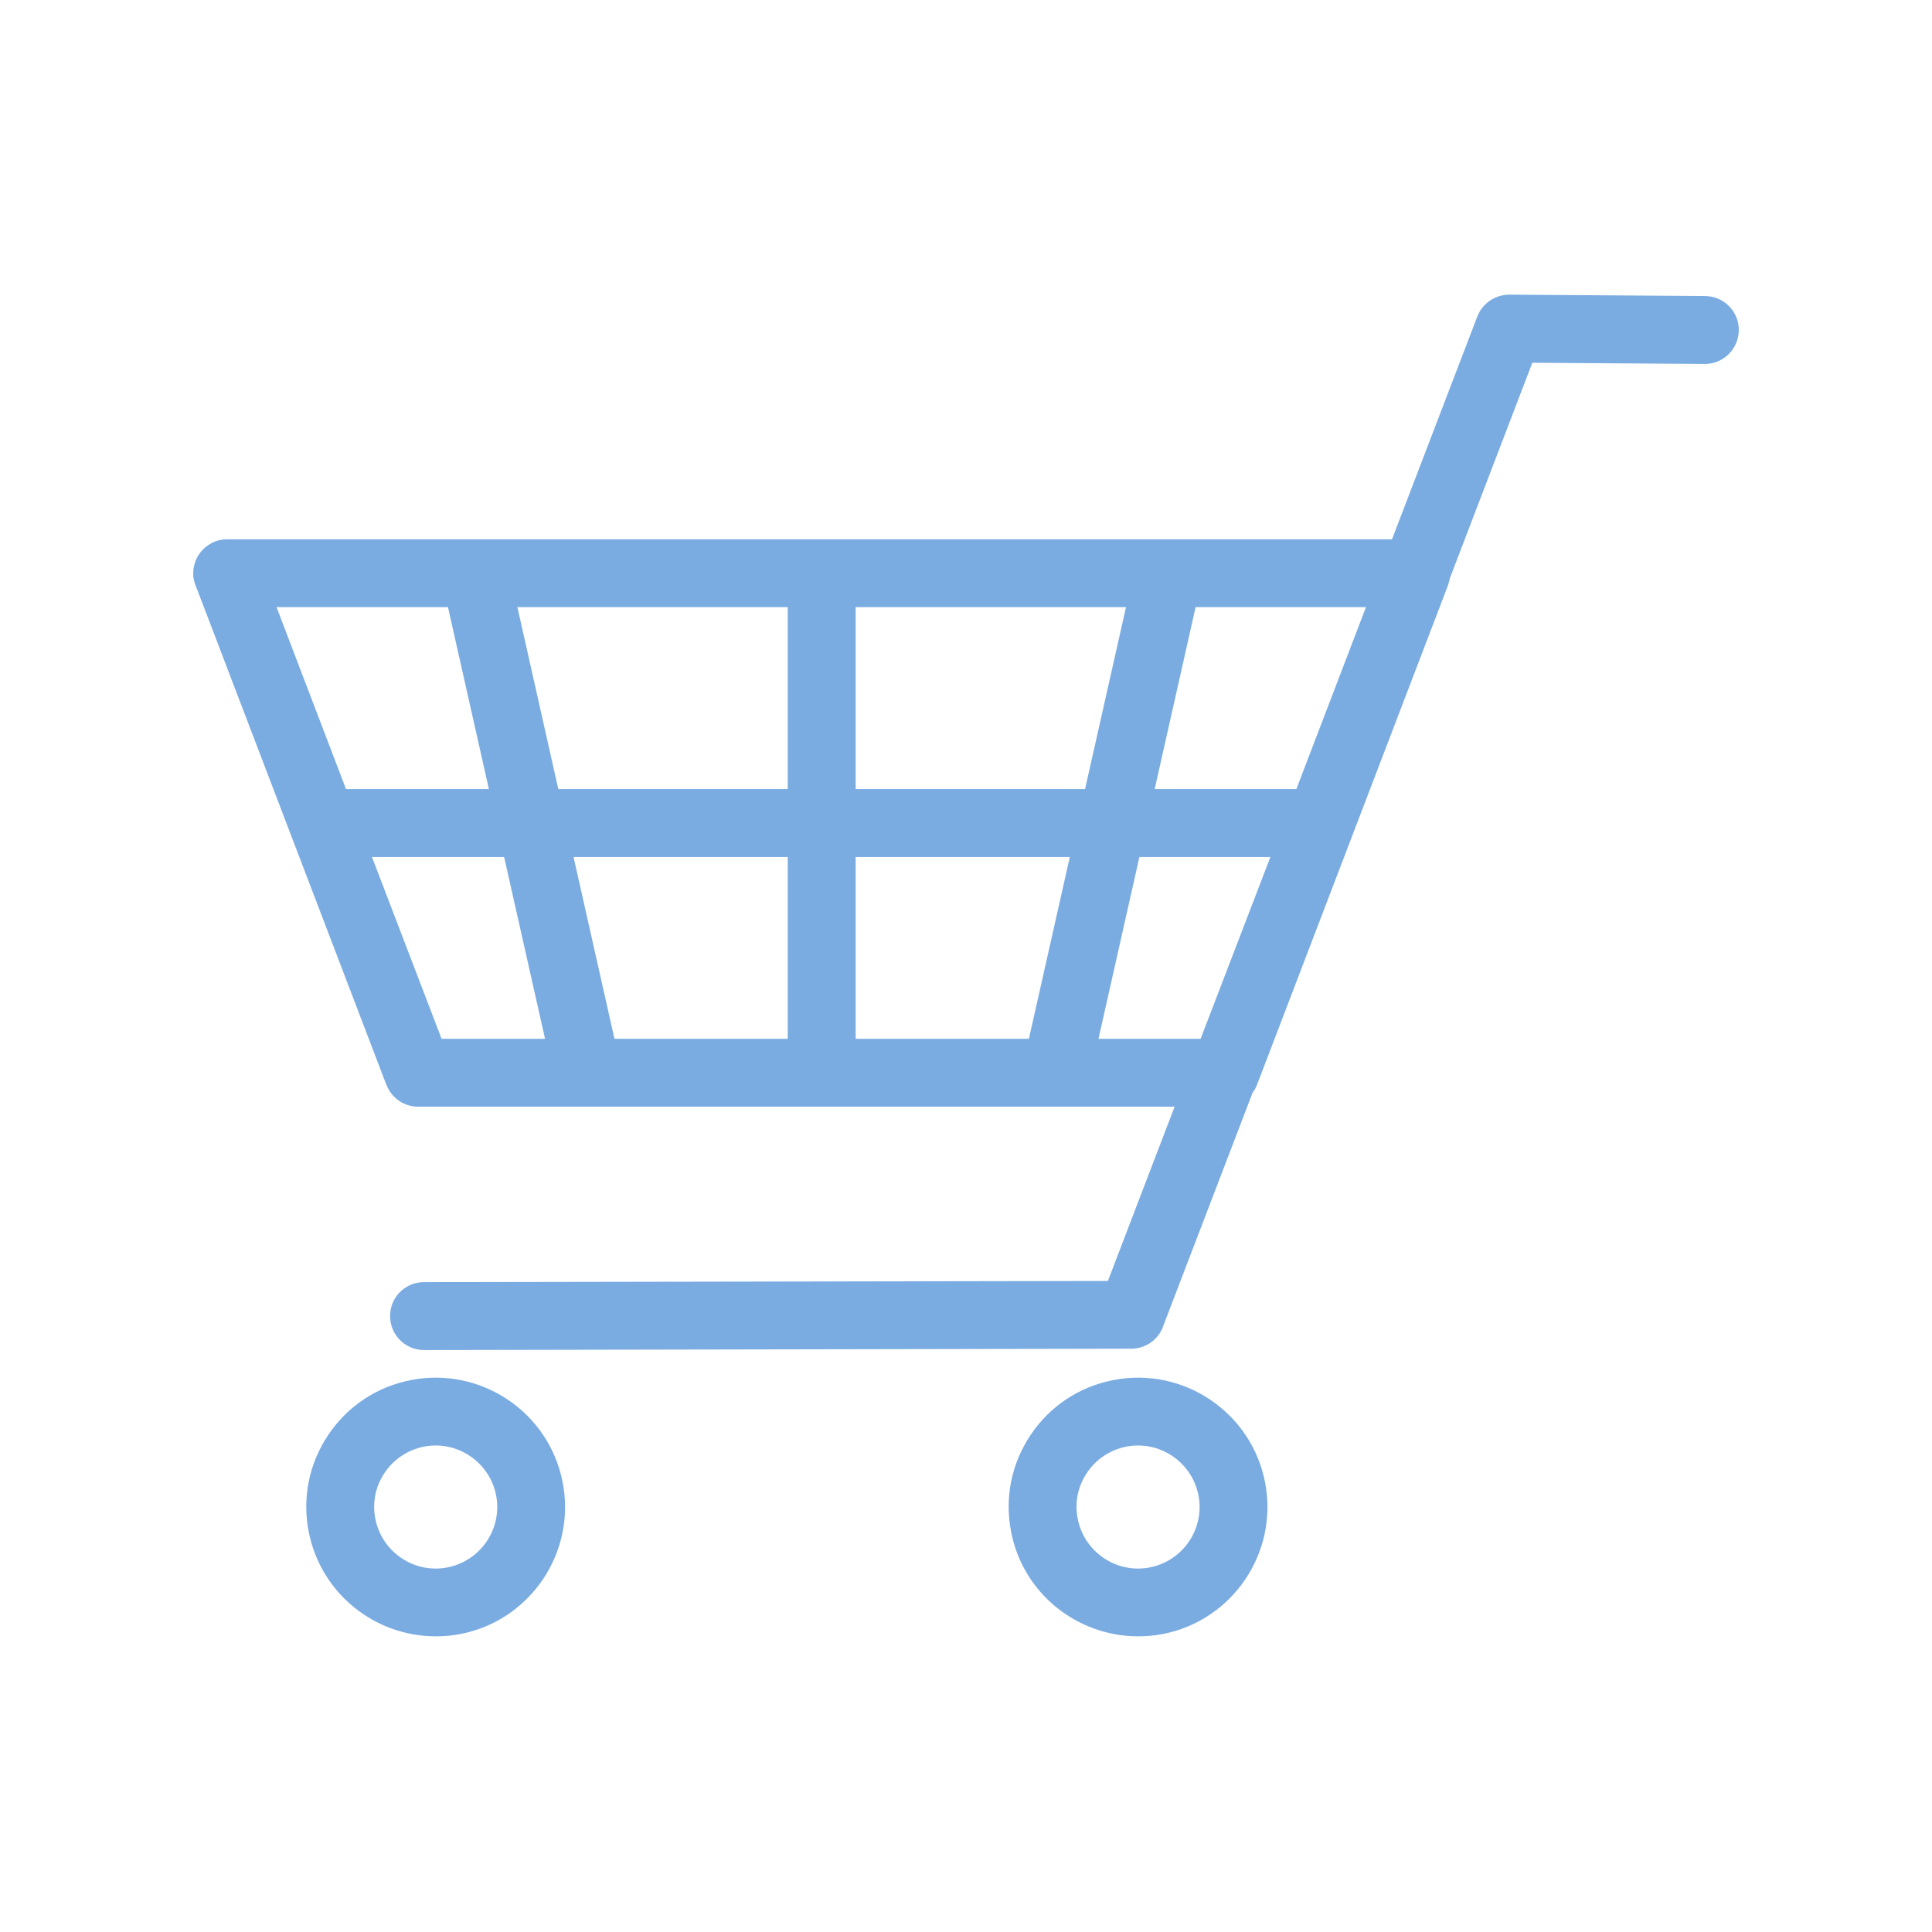 <?xml version="1.0" encoding="UTF-8"?> <svg xmlns="http://www.w3.org/2000/svg" xmlns:xlink="http://www.w3.org/1999/xlink" width="60" zoomAndPan="magnify" viewBox="0 0 45 45" height="60" preserveAspectRatio="xMidYMid meet" version="1.0"><defs><clipPath id="0ef85632ba"><path d="M 4.5 6.863 L 40.5 6.863 L 40.5 32 L 4.5 32 Z M 4.5 6.863 " clip-rule="nonzero"></path></clipPath><clipPath id="8c69231b7a"><path d="M 7 32 L 14 32 L 14 38.363 L 7 38.363 Z M 7 32 " clip-rule="nonzero"></path></clipPath><clipPath id="4e159366c2"><path d="M 23 32 L 30 32 L 30 38.363 L 23 38.363 Z M 23 32 " clip-rule="nonzero"></path></clipPath></defs><rect x="-4.5" width="54" fill="#ffffff" y="-4.5" height="54" fill-opacity="1"></rect><rect x="-4.5" width="54" fill="#ffffff" y="-4.5" height="54" fill-opacity="1"></rect><g clip-path="url(#0ef85632ba)"><path fill="#7aace1" d="M 25.586 24.195 L 26.539 19.961 L 29.59 19.961 L 27.965 24.195 Z M 19.93 18.379 L 19.93 14.141 L 26.227 14.141 L 25.273 18.379 Z M 19.93 19.961 L 24.918 19.961 L 23.965 24.195 L 19.93 24.195 Z M 13.359 19.961 L 18.348 19.961 L 18.348 24.195 L 14.312 24.195 Z M 12.051 14.141 L 18.348 14.141 L 18.348 18.379 L 13.004 18.379 Z M 11.387 18.379 L 8.059 18.379 L 6.441 14.141 L 10.434 14.141 Z M 10.285 24.195 L 8.664 19.961 L 11.742 19.961 L 12.695 24.195 Z M 30.195 18.379 L 26.895 18.379 L 27.848 14.141 L 31.816 14.141 Z M 39.715 6.895 L 35.164 6.863 C 35.133 6.863 35.102 6.867 35.07 6.867 C 35.07 6.867 35.066 6.867 35.066 6.871 C 35.043 6.871 35.02 6.875 34.996 6.879 C 34.992 6.879 34.988 6.883 34.984 6.883 C 34.965 6.887 34.941 6.891 34.922 6.898 C 34.918 6.898 34.914 6.902 34.906 6.902 C 34.887 6.91 34.871 6.914 34.852 6.922 C 34.848 6.926 34.84 6.926 34.836 6.93 C 34.816 6.938 34.797 6.945 34.781 6.957 C 34.777 6.957 34.773 6.961 34.77 6.961 C 34.75 6.973 34.73 6.984 34.715 6.996 C 34.711 6.996 34.707 7 34.703 7 C 34.688 7.016 34.668 7.027 34.648 7.043 C 34.648 7.043 34.648 7.043 34.645 7.047 C 34.629 7.059 34.609 7.078 34.594 7.094 C 34.594 7.094 34.59 7.094 34.59 7.094 C 34.574 7.113 34.559 7.129 34.543 7.148 C 34.543 7.148 34.539 7.148 34.539 7.152 C 34.523 7.168 34.512 7.188 34.496 7.207 C 34.496 7.211 34.496 7.211 34.492 7.211 C 34.48 7.23 34.469 7.25 34.457 7.27 C 34.457 7.273 34.453 7.277 34.453 7.281 C 34.441 7.301 34.434 7.32 34.426 7.34 C 34.422 7.344 34.422 7.348 34.418 7.355 C 34.414 7.359 34.414 7.367 34.41 7.371 L 32.422 12.562 L 5.293 12.562 C 5.266 12.562 5.238 12.562 5.211 12.566 C 5.188 12.566 5.16 12.57 5.137 12.578 C 5.133 12.578 5.133 12.578 5.129 12.578 C 5.109 12.582 5.086 12.586 5.066 12.594 C 5.062 12.598 5.055 12.598 5.051 12.598 C 5.035 12.602 5.023 12.609 5.008 12.613 C 5.004 12.613 5 12.617 4.992 12.621 C 4.988 12.621 4.984 12.625 4.977 12.625 C 4.957 12.633 4.941 12.645 4.922 12.652 C 4.918 12.656 4.914 12.656 4.91 12.66 C 4.891 12.672 4.871 12.684 4.852 12.695 C 4.852 12.695 4.848 12.695 4.848 12.699 C 4.828 12.711 4.809 12.727 4.789 12.742 C 4.77 12.758 4.75 12.773 4.734 12.793 C 4.734 12.793 4.73 12.793 4.73 12.793 C 4.715 12.809 4.699 12.828 4.684 12.848 C 4.684 12.848 4.68 12.848 4.68 12.852 C 4.664 12.867 4.652 12.887 4.641 12.906 C 4.637 12.91 4.637 12.91 4.633 12.914 C 4.621 12.934 4.609 12.949 4.602 12.969 C 4.598 12.973 4.594 12.977 4.594 12.98 C 4.582 13 4.574 13.02 4.566 13.035 C 4.566 13.043 4.562 13.047 4.559 13.055 C 4.551 13.07 4.547 13.09 4.539 13.109 C 4.539 13.113 4.535 13.121 4.535 13.125 C 4.527 13.145 4.523 13.164 4.52 13.188 C 4.52 13.191 4.516 13.195 4.516 13.199 C 4.512 13.223 4.508 13.246 4.504 13.27 C 4.504 13.27 4.504 13.27 4.504 13.273 C 4.5 13.324 4.5 13.379 4.504 13.434 C 4.508 13.457 4.512 13.48 4.516 13.508 C 4.516 13.508 4.516 13.512 4.52 13.516 C 4.523 13.535 4.527 13.555 4.535 13.578 C 4.535 13.582 4.535 13.586 4.539 13.594 C 4.543 13.605 4.547 13.621 4.555 13.633 L 9 25.27 C 9.004 25.273 9.004 25.277 9.008 25.281 C 9.012 25.289 9.016 25.301 9.02 25.309 C 9.023 25.324 9.031 25.336 9.039 25.348 C 9.043 25.355 9.047 25.363 9.051 25.371 C 9.059 25.391 9.07 25.406 9.082 25.426 C 9.082 25.426 9.086 25.43 9.086 25.43 C 9.098 25.449 9.113 25.469 9.129 25.488 C 9.129 25.492 9.133 25.492 9.133 25.492 C 9.148 25.512 9.16 25.527 9.176 25.539 C 9.18 25.543 9.184 25.547 9.188 25.551 C 9.203 25.566 9.215 25.578 9.23 25.59 C 9.234 25.594 9.238 25.598 9.242 25.602 C 9.258 25.613 9.277 25.629 9.297 25.641 C 9.301 25.645 9.301 25.645 9.301 25.645 C 9.32 25.656 9.336 25.668 9.355 25.676 C 9.363 25.684 9.371 25.684 9.379 25.691 C 9.391 25.695 9.402 25.703 9.418 25.707 C 9.426 25.711 9.434 25.715 9.445 25.719 C 9.457 25.727 9.473 25.73 9.488 25.734 C 9.496 25.738 9.504 25.742 9.512 25.742 C 9.531 25.75 9.551 25.754 9.574 25.758 C 9.582 25.762 9.586 25.762 9.594 25.762 C 9.613 25.766 9.629 25.77 9.648 25.773 C 9.656 25.773 9.66 25.773 9.664 25.773 C 9.691 25.777 9.715 25.777 9.742 25.777 C 9.742 25.777 9.742 25.777 9.746 25.777 L 27.359 25.777 L 25.805 29.836 L 9.875 29.863 C 9.438 29.863 9.082 30.219 9.086 30.656 C 9.086 31.09 9.438 31.445 9.875 31.445 L 26.344 31.414 C 26.344 31.414 26.348 31.414 26.348 31.414 C 26.375 31.414 26.398 31.414 26.426 31.41 C 26.43 31.41 26.438 31.41 26.441 31.41 C 26.461 31.406 26.477 31.402 26.496 31.402 C 26.504 31.398 26.508 31.398 26.516 31.395 C 26.539 31.391 26.559 31.387 26.582 31.379 C 26.59 31.379 26.598 31.375 26.602 31.371 C 26.617 31.367 26.633 31.363 26.645 31.355 C 26.656 31.352 26.664 31.348 26.672 31.344 C 26.688 31.34 26.699 31.332 26.711 31.328 C 26.719 31.32 26.727 31.316 26.734 31.312 C 26.754 31.305 26.773 31.293 26.793 31.277 C 26.812 31.266 26.832 31.25 26.848 31.234 C 26.852 31.234 26.855 31.23 26.859 31.227 C 26.875 31.215 26.891 31.199 26.902 31.188 C 26.906 31.184 26.91 31.18 26.914 31.176 C 26.93 31.16 26.941 31.145 26.957 31.129 C 26.957 31.129 26.961 31.125 26.961 31.125 C 26.977 31.105 26.988 31.086 27.004 31.066 C 27.008 31.062 27.008 31.059 27.008 31.059 C 27.02 31.043 27.031 31.023 27.039 31.008 C 27.043 31 27.047 30.992 27.051 30.984 C 27.059 30.973 27.062 30.961 27.07 30.949 C 27.074 30.938 27.078 30.926 27.082 30.918 C 27.086 30.914 27.086 30.91 27.086 30.906 L 29.176 25.449 C 29.219 25.395 29.25 25.336 29.277 25.27 L 33.727 13.633 C 33.73 13.621 33.734 13.605 33.738 13.594 C 33.742 13.586 33.742 13.582 33.742 13.578 C 33.75 13.555 33.754 13.535 33.762 13.516 C 33.762 13.512 33.762 13.508 33.762 13.508 C 33.766 13.492 33.766 13.48 33.77 13.469 L 35.691 8.449 L 39.703 8.477 C 39.707 8.477 39.707 8.477 39.711 8.477 C 40.145 8.477 40.496 8.125 40.5 7.691 C 40.504 7.254 40.152 6.898 39.715 6.895 " fill-opacity="1" fill-rule="nonzero"></path></g><g clip-path="url(#8c69231b7a)"><path fill="#7aace1" d="M 10.422 36.508 C 9.648 36.66 8.895 36.152 8.742 35.375 C 8.668 35 8.746 34.617 8.961 34.301 C 9.176 33.984 9.5 33.77 9.875 33.695 C 9.965 33.676 10.059 33.668 10.148 33.668 C 10.82 33.668 11.422 34.145 11.555 34.828 C 11.707 35.602 11.199 36.355 10.422 36.508 Z M 9.57 32.145 C 8.781 32.297 8.098 32.75 7.648 33.418 C 7.199 34.086 7.035 34.887 7.191 35.68 C 7.473 37.117 8.734 38.113 10.148 38.113 C 10.34 38.113 10.531 38.098 10.727 38.059 C 12.355 37.742 13.426 36.156 13.105 34.523 C 12.789 32.895 11.203 31.824 9.57 32.145 " fill-opacity="1" fill-rule="nonzero"></path></g><g clip-path="url(#4e159366c2)"><path fill="#7aace1" d="M 26.781 36.508 C 26.008 36.66 25.254 36.152 25.102 35.375 C 25.027 35 25.105 34.617 25.32 34.301 C 25.531 33.984 25.859 33.77 26.234 33.695 C 26.324 33.676 26.418 33.668 26.508 33.668 C 27.18 33.668 27.781 34.145 27.914 34.828 C 28.066 35.602 27.559 36.355 26.781 36.508 Z M 25.93 32.145 C 25.141 32.297 24.457 32.75 24.008 33.418 C 23.559 34.086 23.395 34.887 23.551 35.68 C 23.828 37.117 25.094 38.113 26.508 38.113 C 26.695 38.113 26.891 38.098 27.086 38.059 C 28.715 37.742 29.785 36.156 29.465 34.523 C 29.148 32.895 27.562 31.824 25.93 32.145 " fill-opacity="1" fill-rule="nonzero"></path></g></svg> 